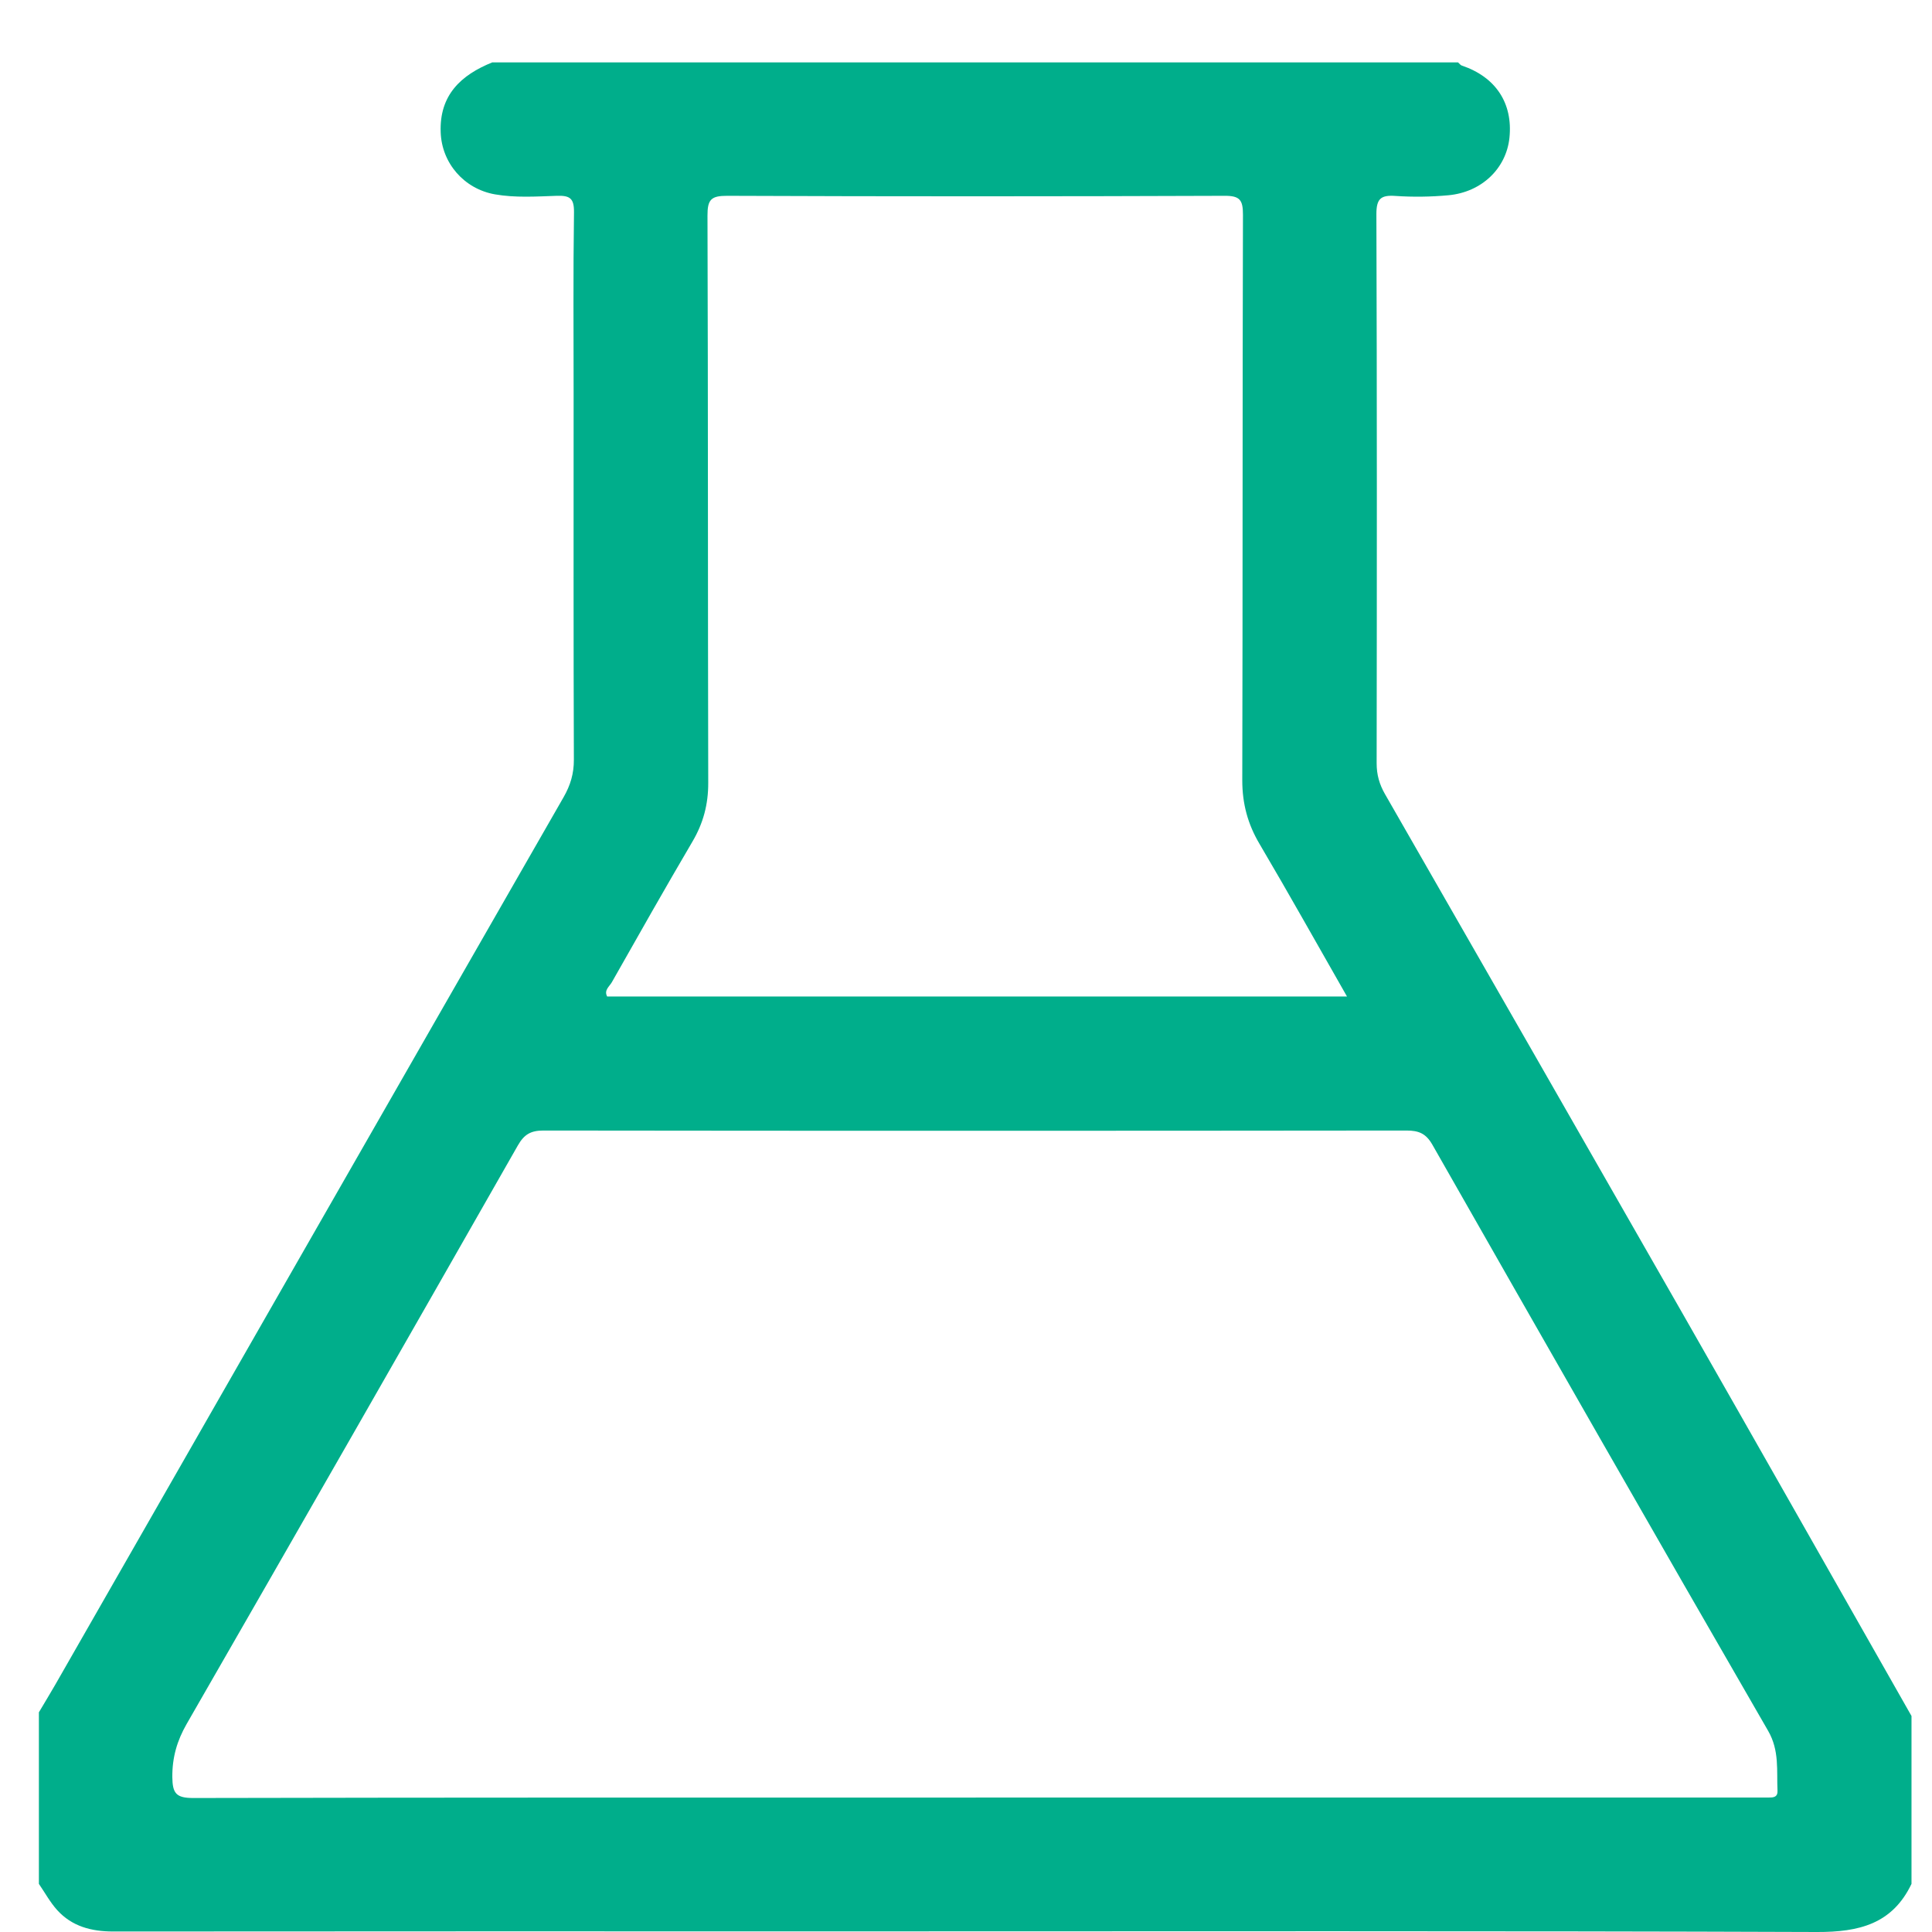 <svg xmlns="http://www.w3.org/2000/svg" width="31" height="31" viewBox="0 0 31 31" fill="none"><g clip-path="url(#clip0_190_257)"><path d="M7.902 1.001C13.066 1.001 18.231 1.001 23.395 1.001C23.415 1.018 23.433 1.044 23.455 1.052C23.998 1.234 24.277 1.654 24.22 2.21C24.169 2.701 23.777 3.083 23.241 3.133C22.959 3.159 22.673 3.163 22.392 3.144C22.154 3.127 22.084 3.189 22.085 3.44C22.095 6.376 22.093 9.312 22.089 12.248C22.089 12.431 22.133 12.585 22.223 12.742C23.817 15.52 25.41 18.297 26.999 21.078C28.227 23.228 29.447 25.381 30.671 27.534V30.228C30.363 30.872 29.828 31.002 29.155 31C23.984 30.981 18.811 30.99 13.638 30.99C9.698 30.99 5.758 30.988 1.817 30.992C1.467 30.992 1.156 30.911 0.918 30.649C0.804 30.523 0.721 30.369 0.624 30.228C0.624 29.31 0.624 28.392 0.624 27.475C0.711 27.327 0.801 27.182 0.886 27.033C3.604 22.286 6.32 17.538 9.042 12.793C9.153 12.6 9.209 12.413 9.208 12.19C9.201 10.239 9.204 8.287 9.204 6.336C9.204 5.361 9.196 4.386 9.21 3.41C9.213 3.183 9.147 3.135 8.933 3.142C8.603 3.153 8.269 3.176 7.939 3.118C7.446 3.03 7.088 2.618 7.071 2.122C7.049 1.527 7.394 1.204 7.901 1L7.902 1.001ZM15.656 28.842C19.822 28.842 23.988 28.842 28.154 28.842C28.232 28.842 28.311 28.841 28.388 28.842C28.465 28.844 28.526 28.829 28.521 28.734C28.506 28.409 28.554 28.091 28.371 27.773C26.564 24.644 24.771 21.507 22.983 18.367C22.879 18.185 22.762 18.14 22.567 18.14C17.95 18.145 13.335 18.146 8.719 18.14C8.516 18.14 8.41 18.203 8.31 18.378C6.545 21.475 4.774 24.57 2.996 27.66C2.84 27.932 2.763 28.199 2.765 28.514C2.768 28.773 2.824 28.85 3.099 28.85C7.284 28.841 11.47 28.843 15.656 28.843V28.842ZM21.613 15.989C21.131 15.146 20.681 14.34 20.212 13.545C20.021 13.224 19.933 12.896 19.933 12.521C19.941 9.496 19.935 6.471 19.944 3.446C19.944 3.209 19.896 3.14 19.646 3.142C16.986 3.152 14.327 3.153 11.668 3.142C11.41 3.141 11.351 3.202 11.352 3.459C11.362 6.493 11.357 9.528 11.364 12.562C11.365 12.907 11.284 13.21 11.11 13.505C10.671 14.252 10.244 15.007 9.817 15.761C9.779 15.828 9.688 15.888 9.742 15.989H21.613Z" fill="#00AE8B"></path></g><defs><clipPath id="clip0_190_257"><rect width="30.047" height="31" fill="white" transform="translate(0.624)"></rect></clipPath></defs></svg>